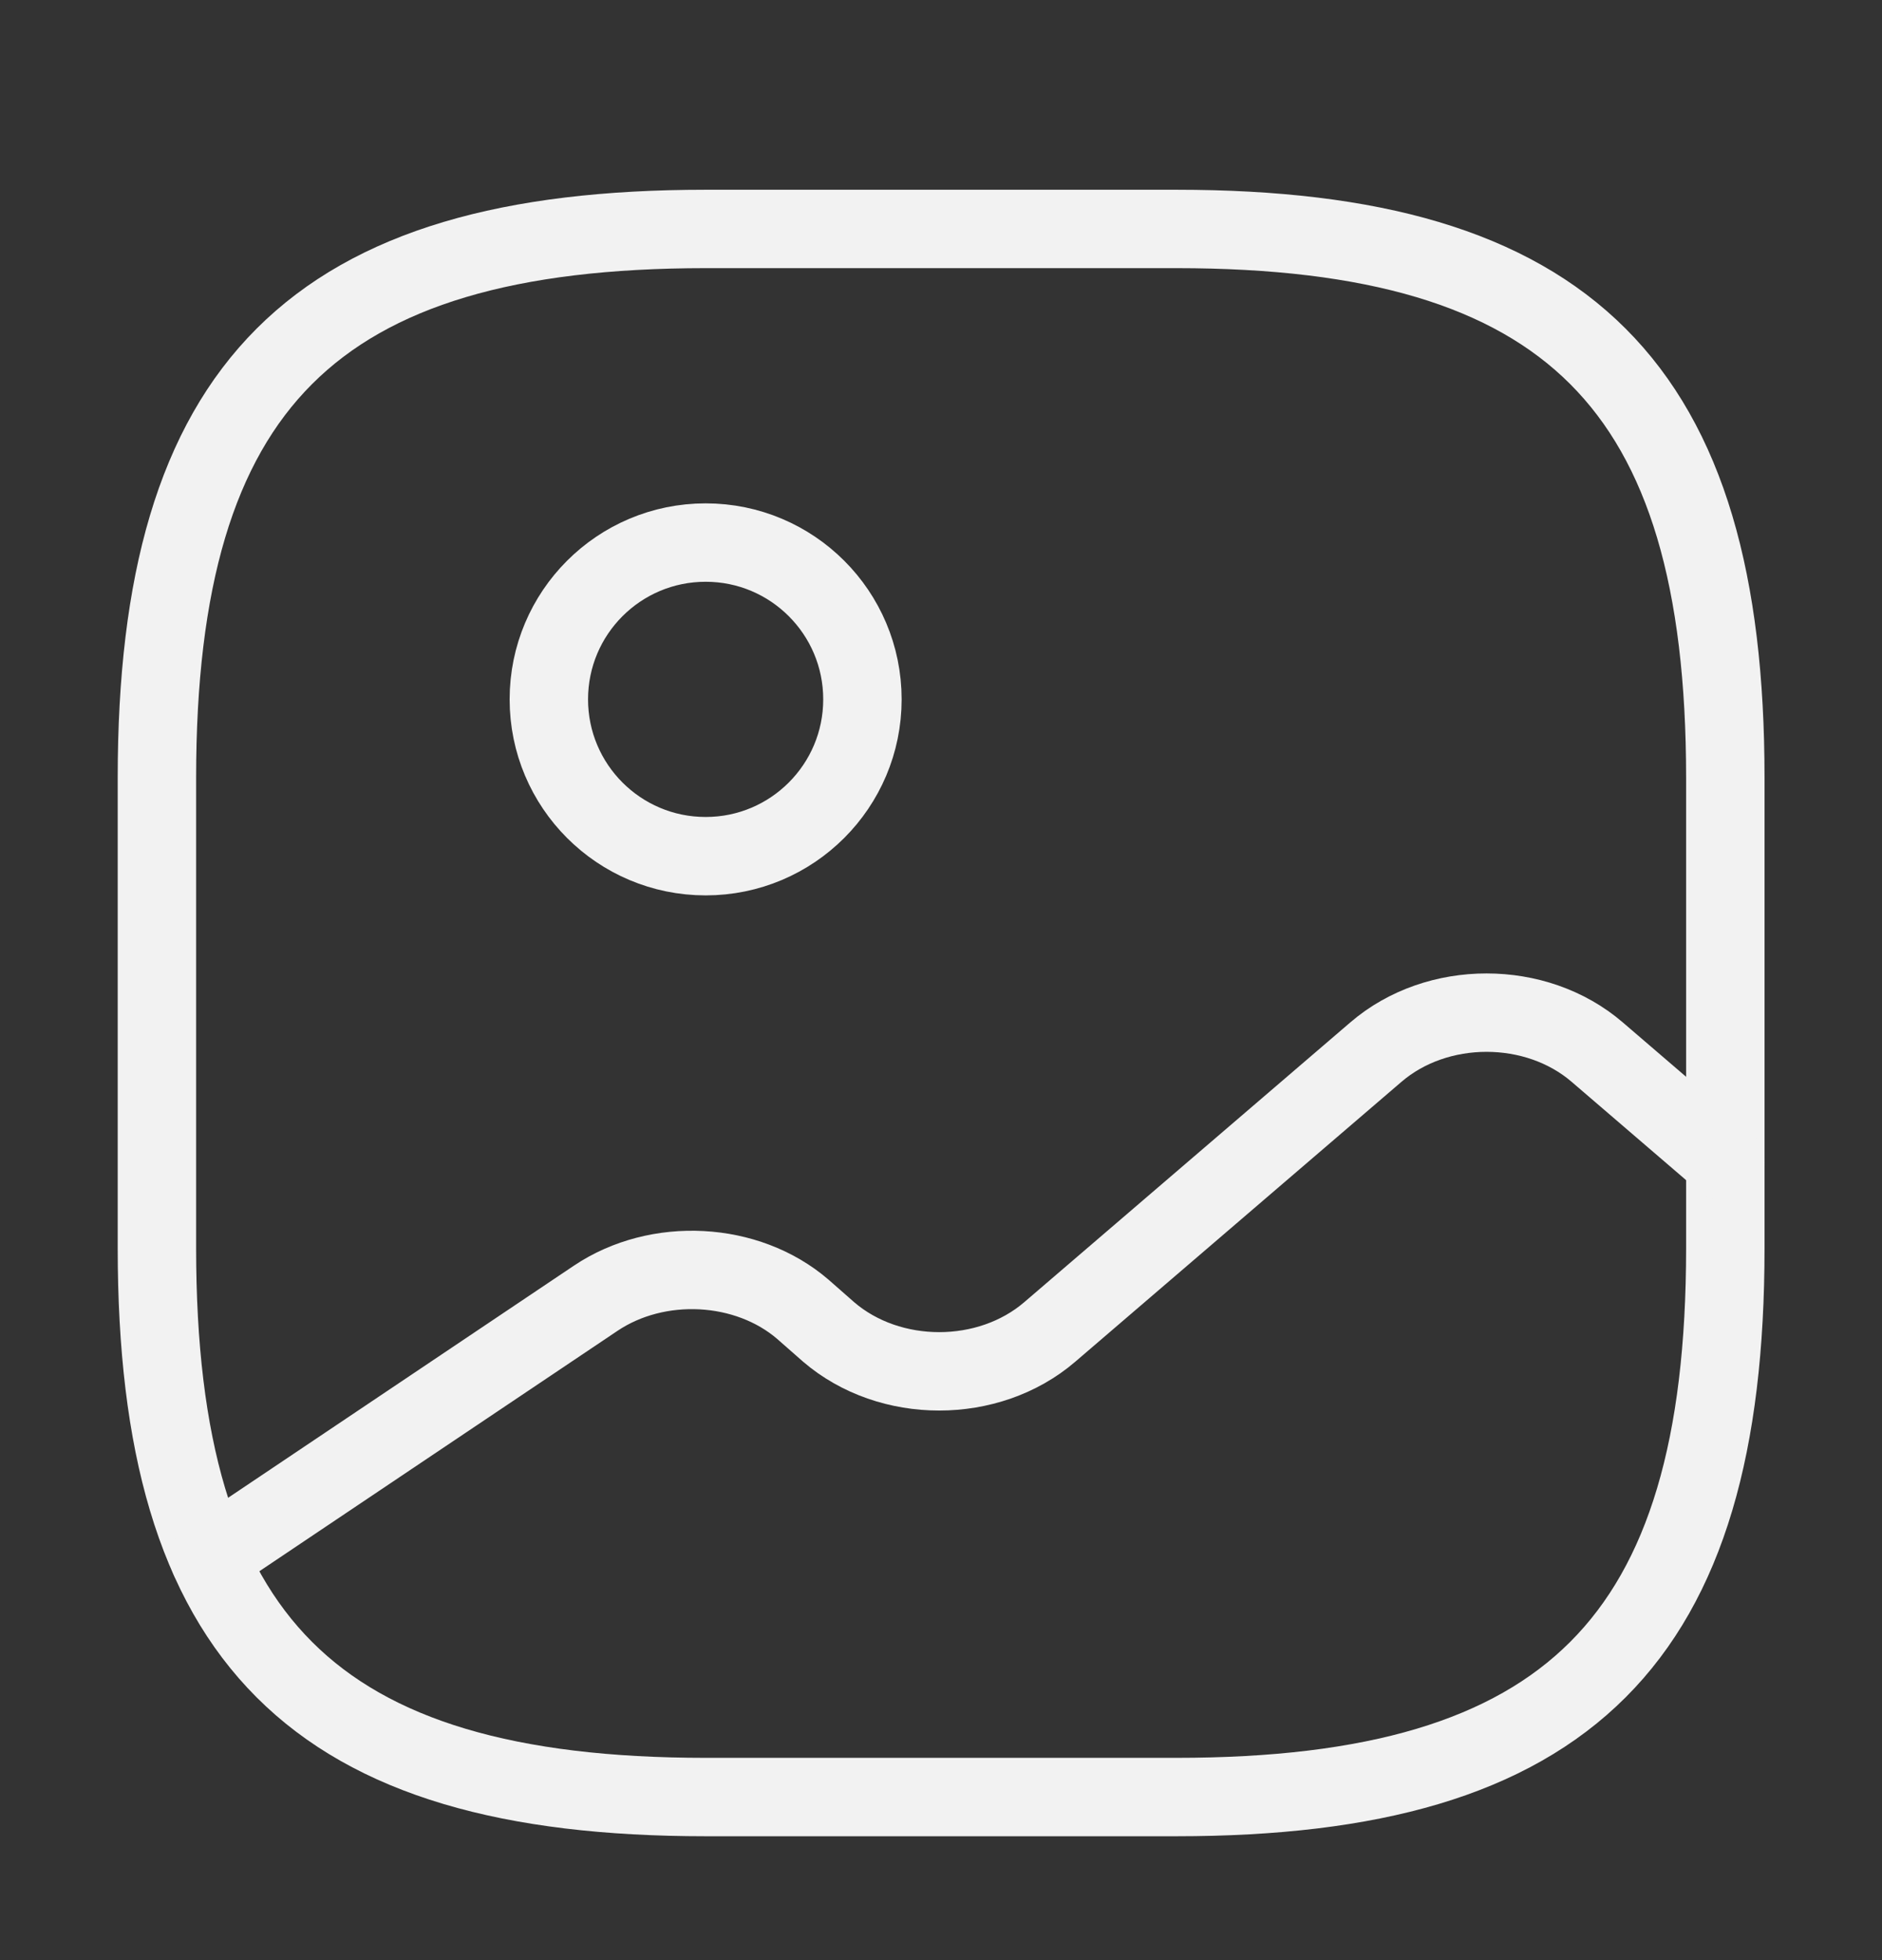 <svg width="24" height="25" viewBox="0 0 24 25" fill="none" xmlns="http://www.w3.org/2000/svg">
<rect x="0" y="0" width="24" height="25" fill="#333333" stroke="none"/>
<path d="M9.001 22.92H15.002C20.002 22.92 22.002 20.92 22.002 15.92V9.92C22.002 4.92 20.002 2.92 15.002 2.92H9.001C4.001 2.92 2.001 4.92 2.001 9.92V15.92C2.001 20.92 4.001 22.92 9.001 22.92Z" stroke="#F2F2F2" stroke-linecap="round" stroke-linejoin="round"/>
<path d="M8.999 10.92C10.103 10.92 10.998 10.024 10.998 8.92C10.998 7.815 10.103 6.92 8.999 6.92C7.894 6.92 6.999 7.815 6.999 8.92C6.999 10.024 7.894 10.92 8.999 10.92Z" stroke="#F2F2F2" stroke-linecap="round" stroke-linejoin="round"/>
<path d="M2.667 19.868L7.597 16.558C8.387 16.028 9.527 16.088 10.237 16.698L10.567 16.988C11.347 17.658 12.607 17.658 13.387 16.988L17.547 13.418C18.327 12.748 19.587 12.748 20.367 13.418L21.997 14.818" stroke="#F2F2F2" stroke-linecap="round" stroke-linejoin="round"/>
</svg>
